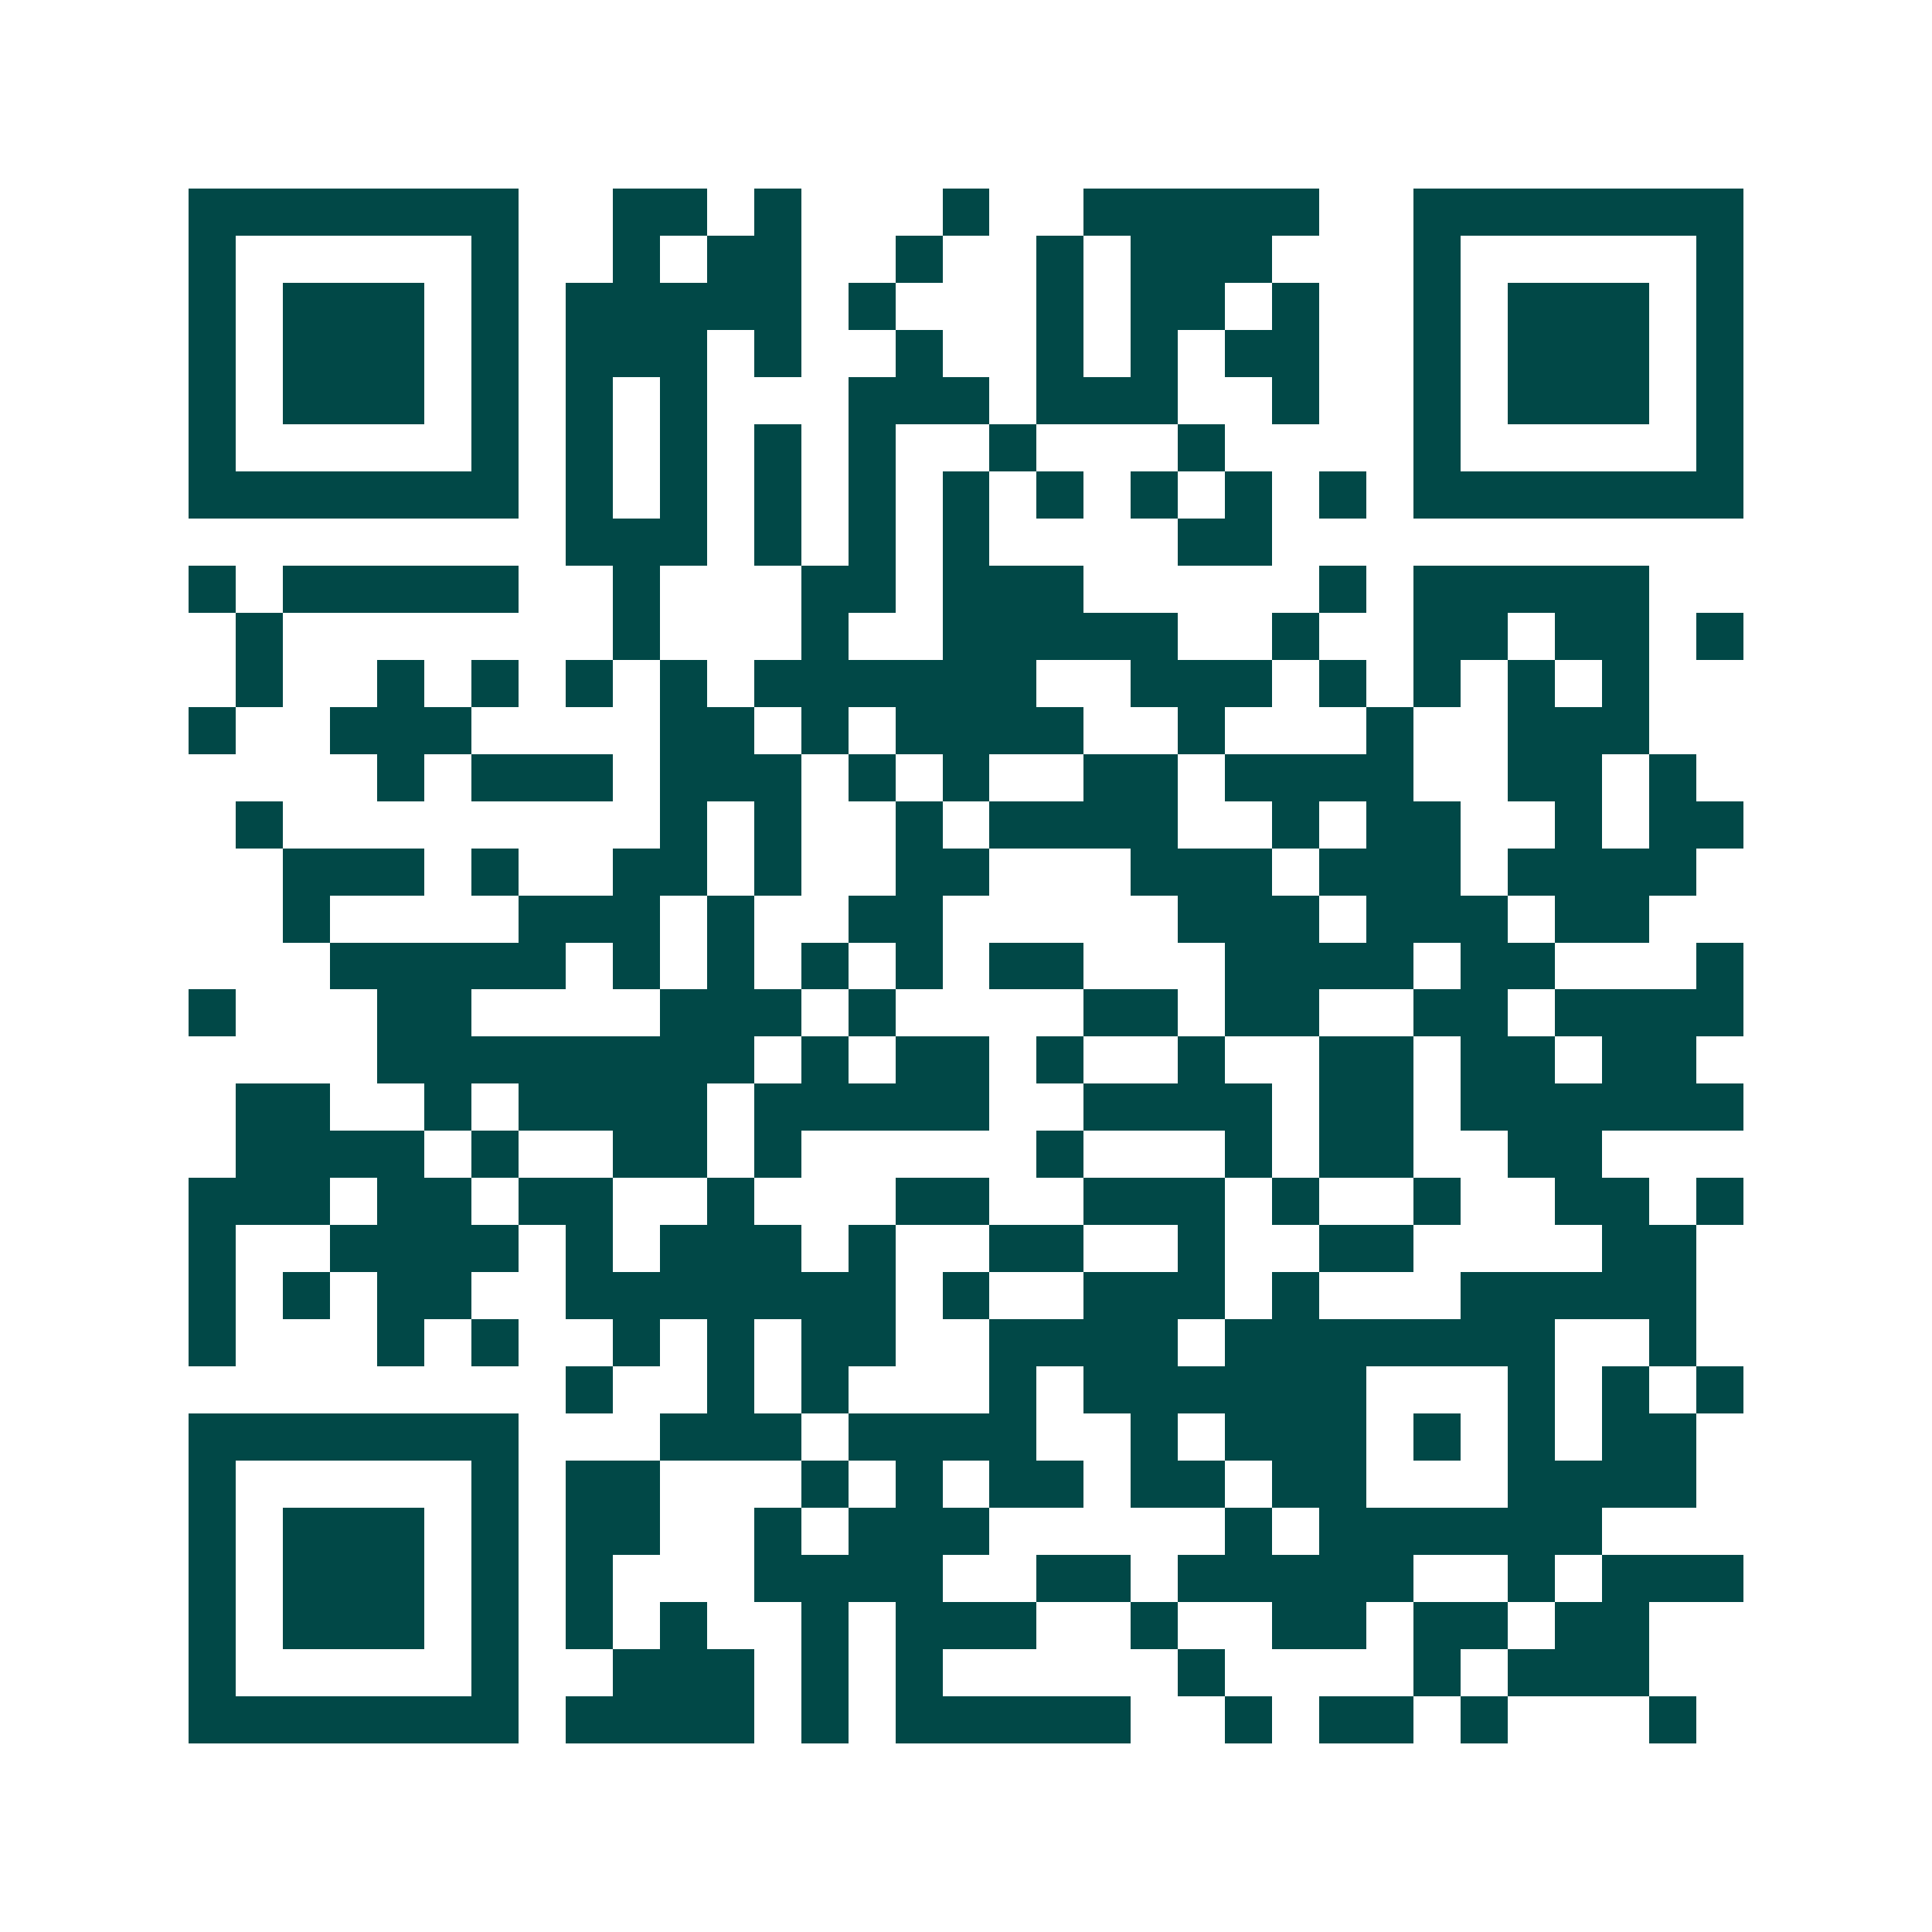 <svg xmlns="http://www.w3.org/2000/svg" width="200" height="200" viewBox="0 0 41 41" shape-rendering="crispEdges"><path fill="#ffffff" d="M0 0h41v41H0z"/><path stroke="#014847" d="M4 4.5h7m2 0h2m1 0h1m3 0h1m2 0h5m2 0h7M4 5.5h1m5 0h1m2 0h1m1 0h2m2 0h1m2 0h1m1 0h3m3 0h1m5 0h1M4 6.5h1m1 0h3m1 0h1m1 0h5m1 0h1m3 0h1m1 0h2m1 0h1m2 0h1m1 0h3m1 0h1M4 7.5h1m1 0h3m1 0h1m1 0h3m1 0h1m2 0h1m2 0h1m1 0h1m1 0h2m2 0h1m1 0h3m1 0h1M4 8.5h1m1 0h3m1 0h1m1 0h1m1 0h1m3 0h3m1 0h3m2 0h1m2 0h1m1 0h3m1 0h1M4 9.5h1m5 0h1m1 0h1m1 0h1m1 0h1m1 0h1m2 0h1m3 0h1m4 0h1m5 0h1M4 10.5h7m1 0h1m1 0h1m1 0h1m1 0h1m1 0h1m1 0h1m1 0h1m1 0h1m1 0h1m1 0h7M12 11.5h3m1 0h1m1 0h1m1 0h1m4 0h2M4 12.5h1m1 0h5m2 0h1m3 0h2m1 0h3m5 0h1m1 0h5M5 13.5h1m7 0h1m3 0h1m2 0h5m2 0h1m2 0h2m1 0h2m1 0h1M5 14.5h1m2 0h1m1 0h1m1 0h1m1 0h1m1 0h6m2 0h3m1 0h1m1 0h1m1 0h1m1 0h1M4 15.5h1m2 0h3m4 0h2m1 0h1m1 0h4m2 0h1m3 0h1m2 0h3M8 16.5h1m1 0h3m1 0h3m1 0h1m1 0h1m2 0h2m1 0h4m2 0h2m1 0h1M5 17.5h1m8 0h1m1 0h1m2 0h1m1 0h4m2 0h1m1 0h2m2 0h1m1 0h2M6 18.5h3m1 0h1m2 0h2m1 0h1m2 0h2m3 0h3m1 0h3m1 0h4M6 19.5h1m4 0h3m1 0h1m2 0h2m5 0h3m1 0h3m1 0h2M7 20.5h5m1 0h1m1 0h1m1 0h1m1 0h1m1 0h2m3 0h4m1 0h2m3 0h1M4 21.5h1m3 0h2m4 0h3m1 0h1m4 0h2m1 0h2m2 0h2m1 0h4M8 22.5h8m1 0h1m1 0h2m1 0h1m2 0h1m2 0h2m1 0h2m1 0h2M5 23.5h2m2 0h1m1 0h4m1 0h5m2 0h4m1 0h2m1 0h6M5 24.5h4m1 0h1m2 0h2m1 0h1m5 0h1m3 0h1m1 0h2m2 0h2M4 25.5h3m1 0h2m1 0h2m2 0h1m3 0h2m2 0h3m1 0h1m2 0h1m2 0h2m1 0h1M4 26.5h1m2 0h4m1 0h1m1 0h3m1 0h1m2 0h2m2 0h1m2 0h2m4 0h2M4 27.5h1m1 0h1m1 0h2m2 0h7m1 0h1m2 0h3m1 0h1m3 0h5M4 28.5h1m3 0h1m1 0h1m2 0h1m1 0h1m1 0h2m2 0h4m1 0h7m2 0h1M12 29.5h1m2 0h1m1 0h1m3 0h1m1 0h6m3 0h1m1 0h1m1 0h1M4 30.5h7m3 0h3m1 0h4m2 0h1m1 0h3m1 0h1m1 0h1m1 0h2M4 31.5h1m5 0h1m1 0h2m3 0h1m1 0h1m1 0h2m1 0h2m1 0h2m3 0h4M4 32.5h1m1 0h3m1 0h1m1 0h2m2 0h1m1 0h3m5 0h1m1 0h6M4 33.5h1m1 0h3m1 0h1m1 0h1m3 0h4m2 0h2m1 0h5m2 0h1m1 0h3M4 34.5h1m1 0h3m1 0h1m1 0h1m1 0h1m2 0h1m1 0h3m2 0h1m2 0h2m1 0h2m1 0h2M4 35.5h1m5 0h1m2 0h3m1 0h1m1 0h1m5 0h1m4 0h1m1 0h3M4 36.5h7m1 0h4m1 0h1m1 0h5m2 0h1m1 0h2m1 0h1m3 0h1"/></svg>
